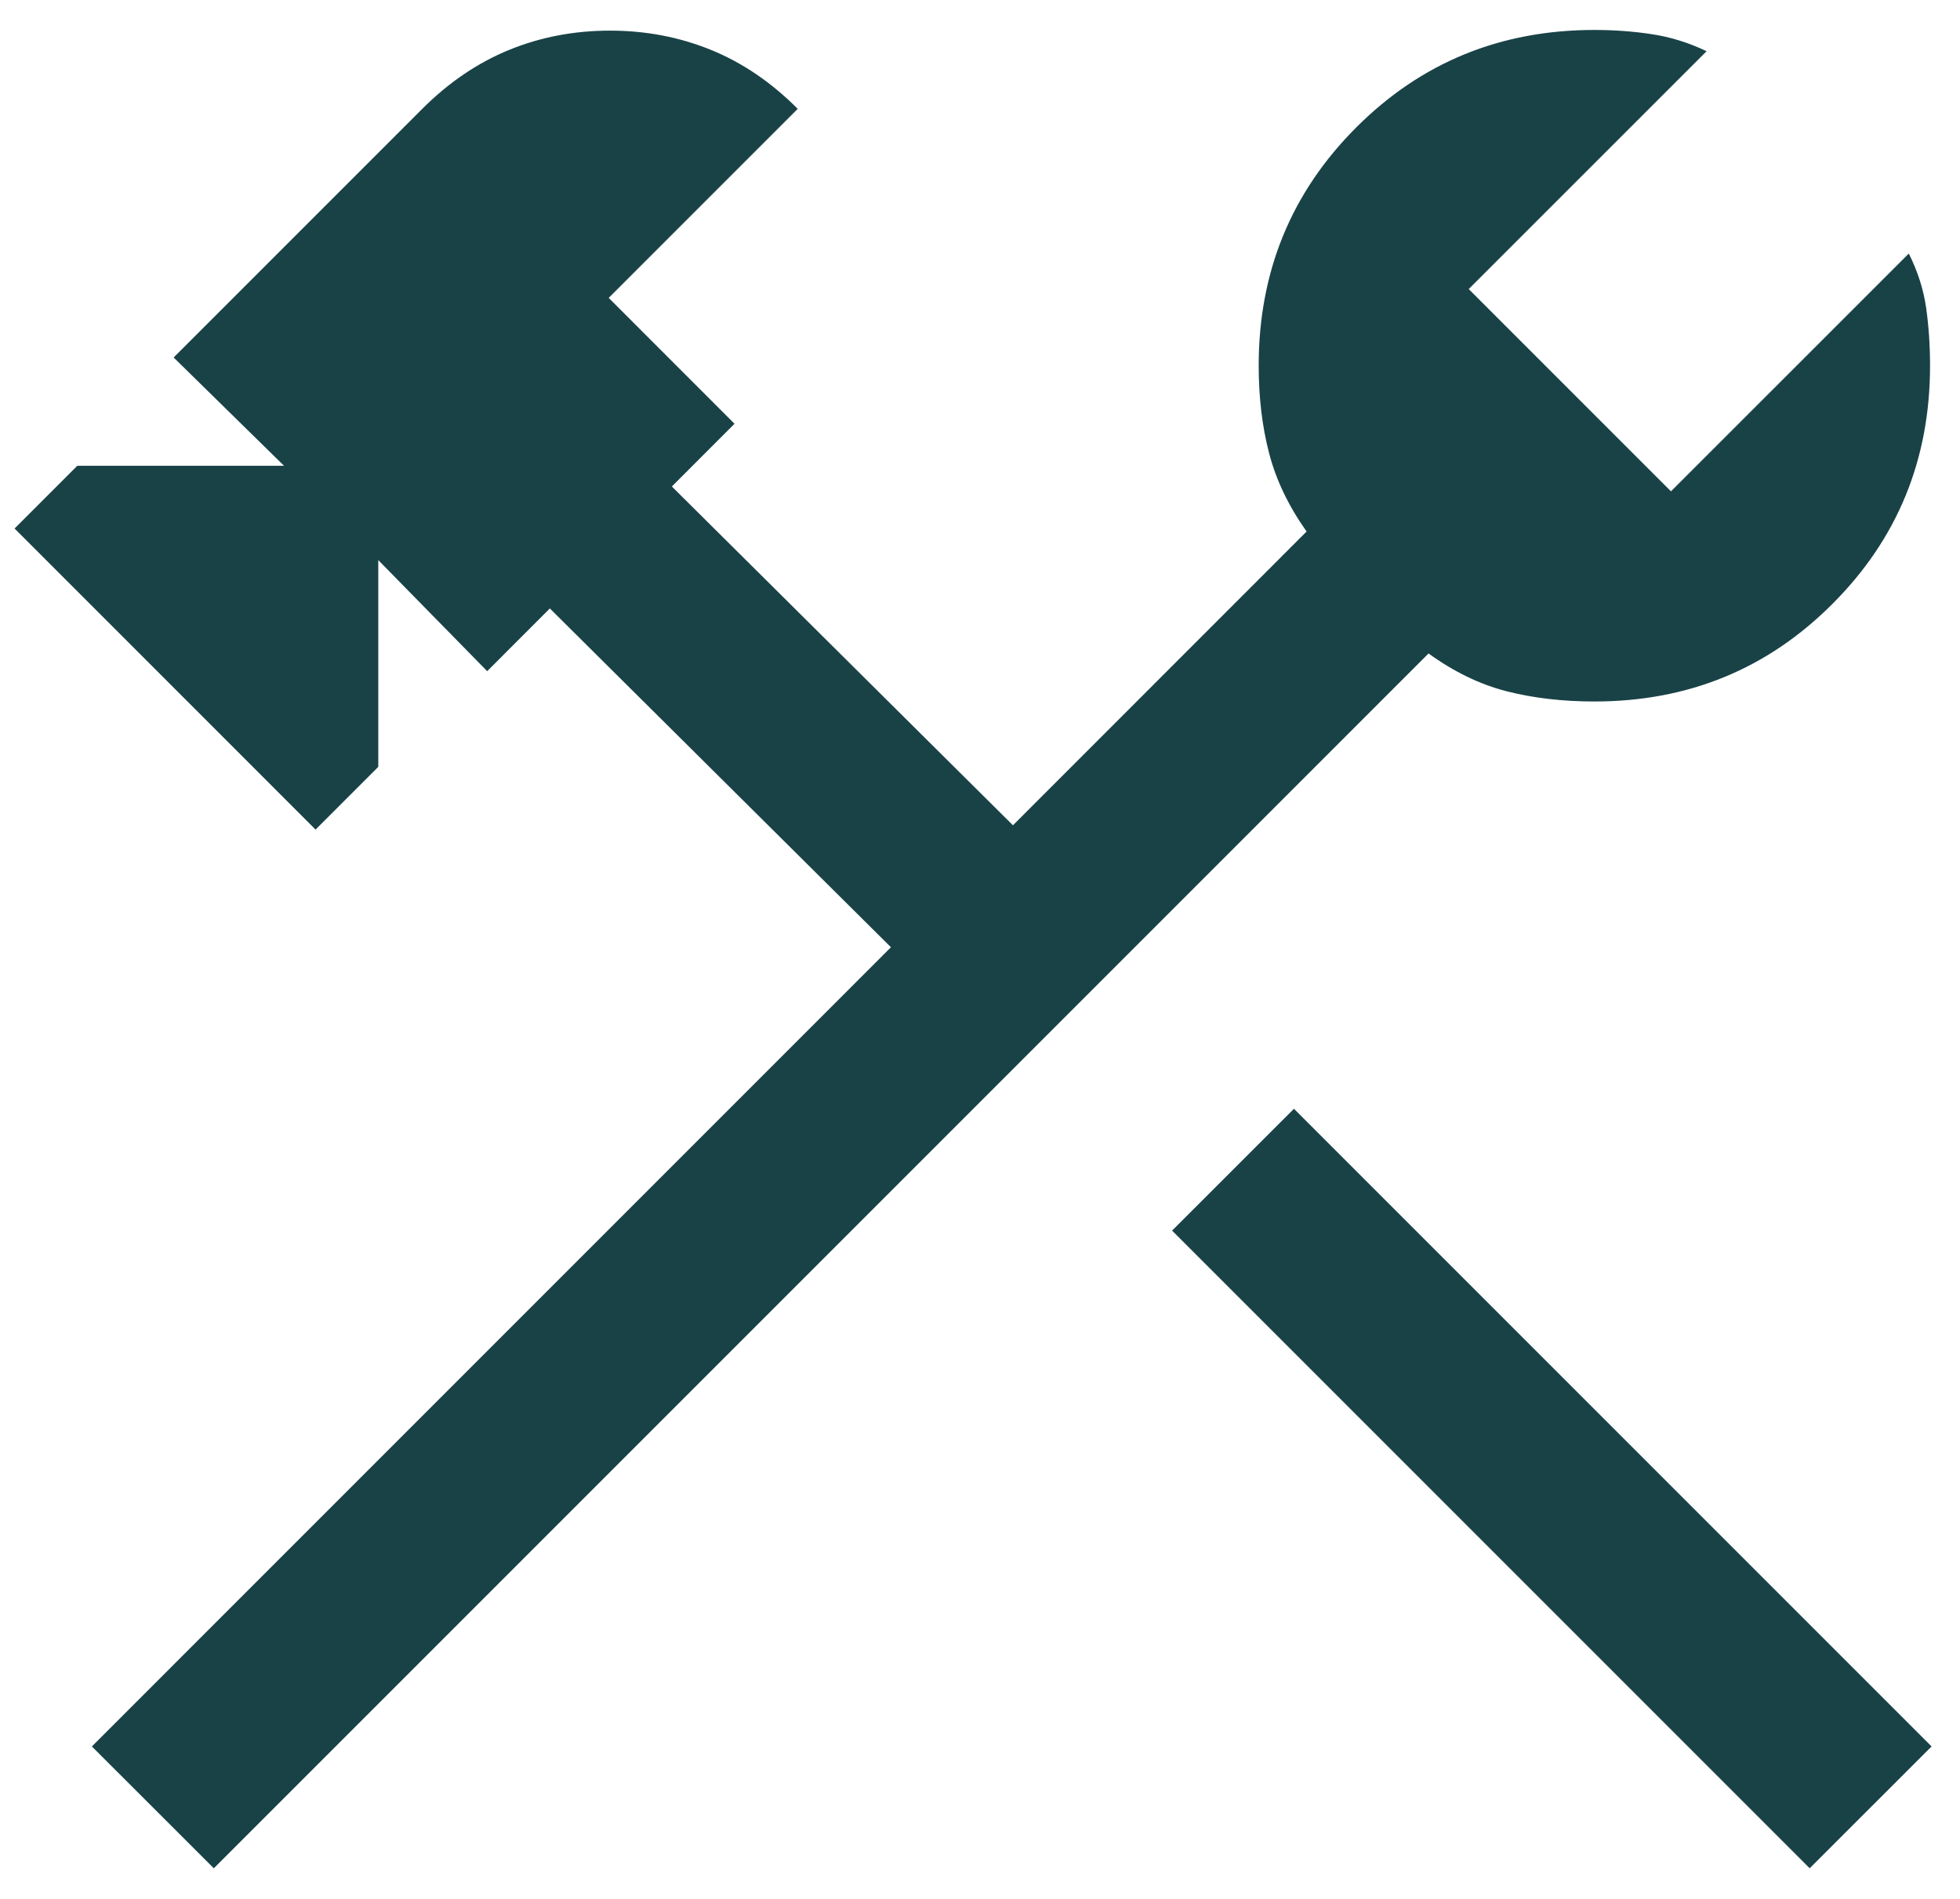 <svg xmlns="http://www.w3.org/2000/svg" fill="none" viewBox="0 0 32 31" height="31" width="32">
<path fill="#194247" d="M29.546 30.5L19.136 20.09L21.126 18.101L31.536 28.511L29.546 30.5ZM3.491 30.5L1.5 28.511L14.546 15.464L8.977 9.933L7.954 10.957L6.176 9.144V12.519L5.152 13.543L0.238 8.628L1.262 7.604H4.637L2.835 5.836L6.894 1.777C7.327 1.344 7.801 1.023 8.316 0.813C8.829 0.604 9.377 0.5 9.96 0.5C10.541 0.5 11.089 0.604 11.604 0.813C12.119 1.022 12.592 1.343 13.024 1.777L9.938 4.863L11.992 6.918L10.969 7.942L16.538 13.473L21.332 8.677C21.038 8.262 20.834 7.837 20.721 7.402C20.607 6.967 20.55 6.489 20.55 5.969C20.55 4.438 21.081 3.142 22.142 2.081C23.203 1.019 24.499 0.489 26.031 0.489C26.356 0.489 26.668 0.512 26.968 0.558C27.271 0.603 27.569 0.696 27.863 0.836L23.979 4.719L27.281 8.021L31.164 4.139C31.311 4.432 31.405 4.729 31.448 5.03C31.49 5.332 31.511 5.646 31.511 5.969C31.511 7.501 30.98 8.797 29.918 9.858C28.858 10.921 27.562 11.452 26.031 11.452C25.511 11.452 25.033 11.396 24.598 11.285C24.163 11.174 23.738 10.968 23.323 10.668L3.491 30.5Z"></path>
</svg>
